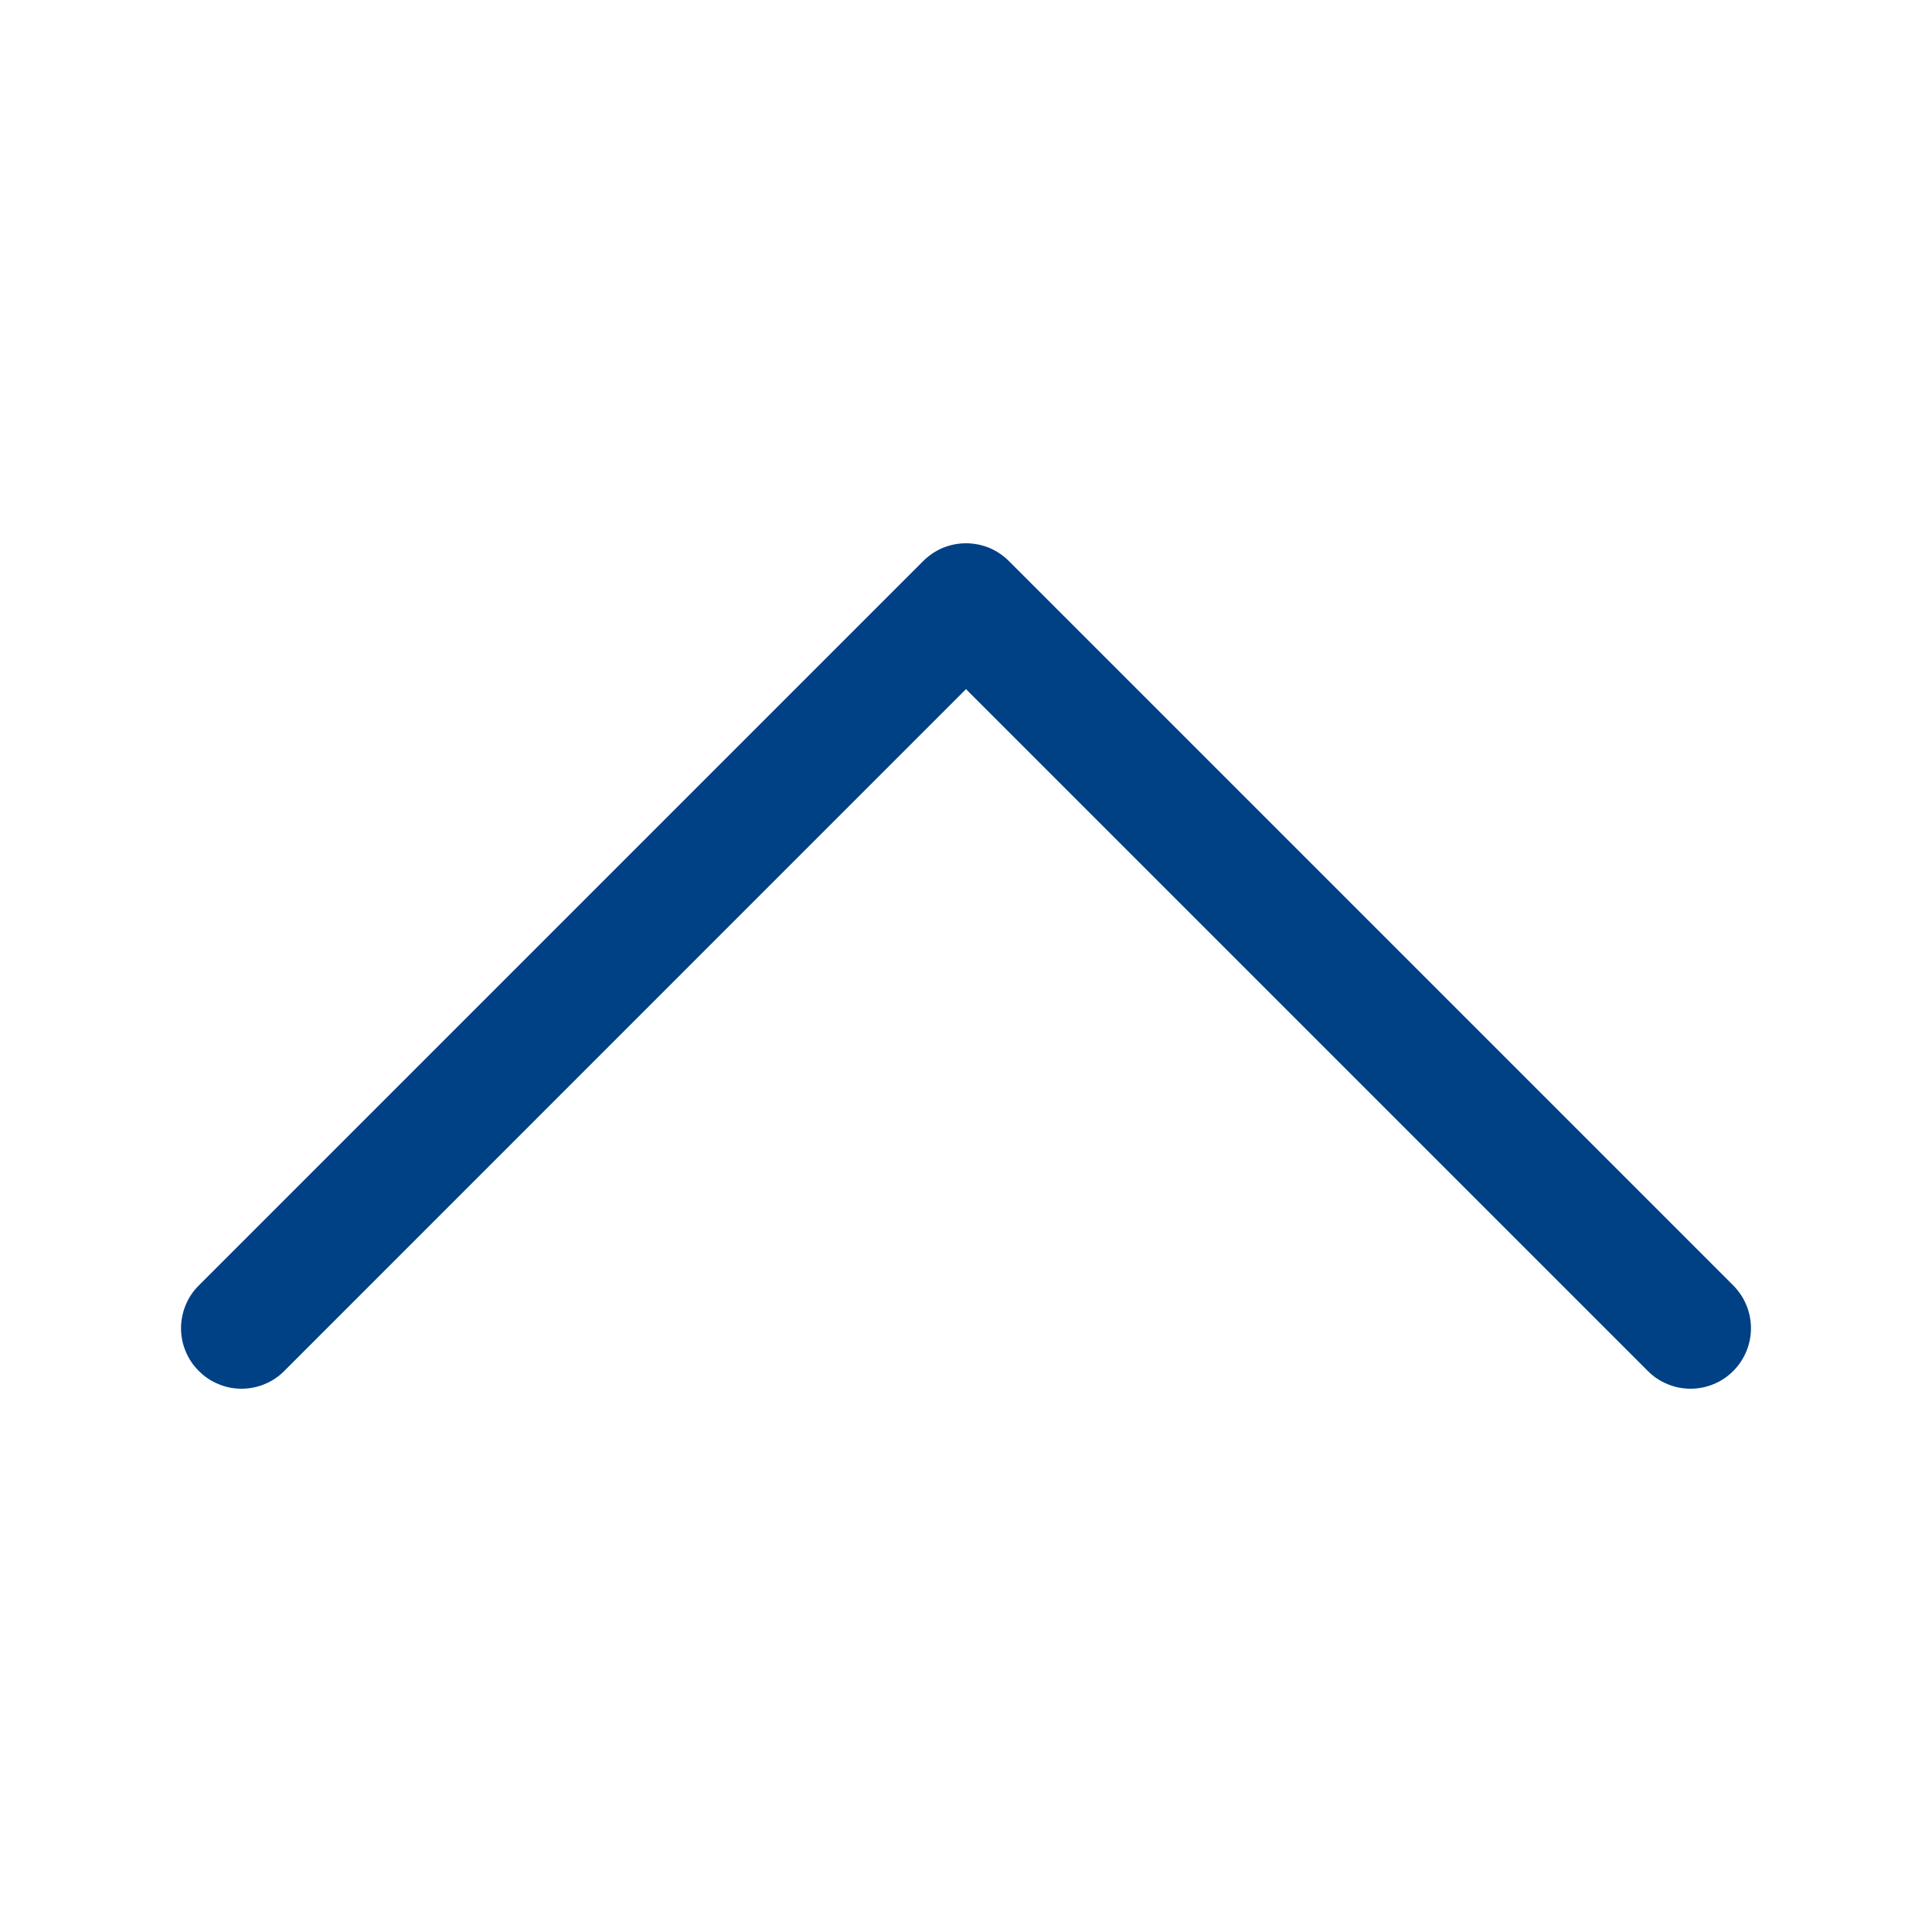 <svg width="20" height="20" viewBox="0 0 20 20" fill="none" xmlns="http://www.w3.org/2000/svg">
<path fill-rule="evenodd" clip-rule="evenodd" d="M2.058 14.192C2.116 14.251 2.185 14.297 2.261 14.328C2.337 14.36 2.418 14.376 2.5 14.376C2.582 14.376 2.664 14.36 2.74 14.328C2.816 14.297 2.885 14.251 2.943 14.192L10 7.134L17.058 14.192C17.116 14.251 17.185 14.297 17.261 14.328C17.337 14.36 17.418 14.376 17.5 14.376C17.582 14.376 17.664 14.36 17.74 14.328C17.816 14.297 17.884 14.251 17.943 14.192C18.001 14.134 18.047 14.065 18.078 13.989C18.11 13.913 18.126 13.832 18.126 13.75C18.126 13.668 18.11 13.586 18.078 13.51C18.047 13.434 18.001 13.366 17.943 13.307L10.443 5.807C10.385 5.749 10.316 5.703 10.24 5.671C10.164 5.64 10.082 5.624 10 5.624C9.918 5.624 9.837 5.64 9.761 5.671C9.685 5.703 9.616 5.749 9.558 5.807L2.058 13.307C1.999 13.365 1.953 13.434 1.922 13.51C1.89 13.586 1.874 13.668 1.874 13.75C1.874 13.832 1.89 13.914 1.922 13.989C1.953 14.065 1.999 14.134 2.058 14.192Z" fill="#004186"/>
</svg>

